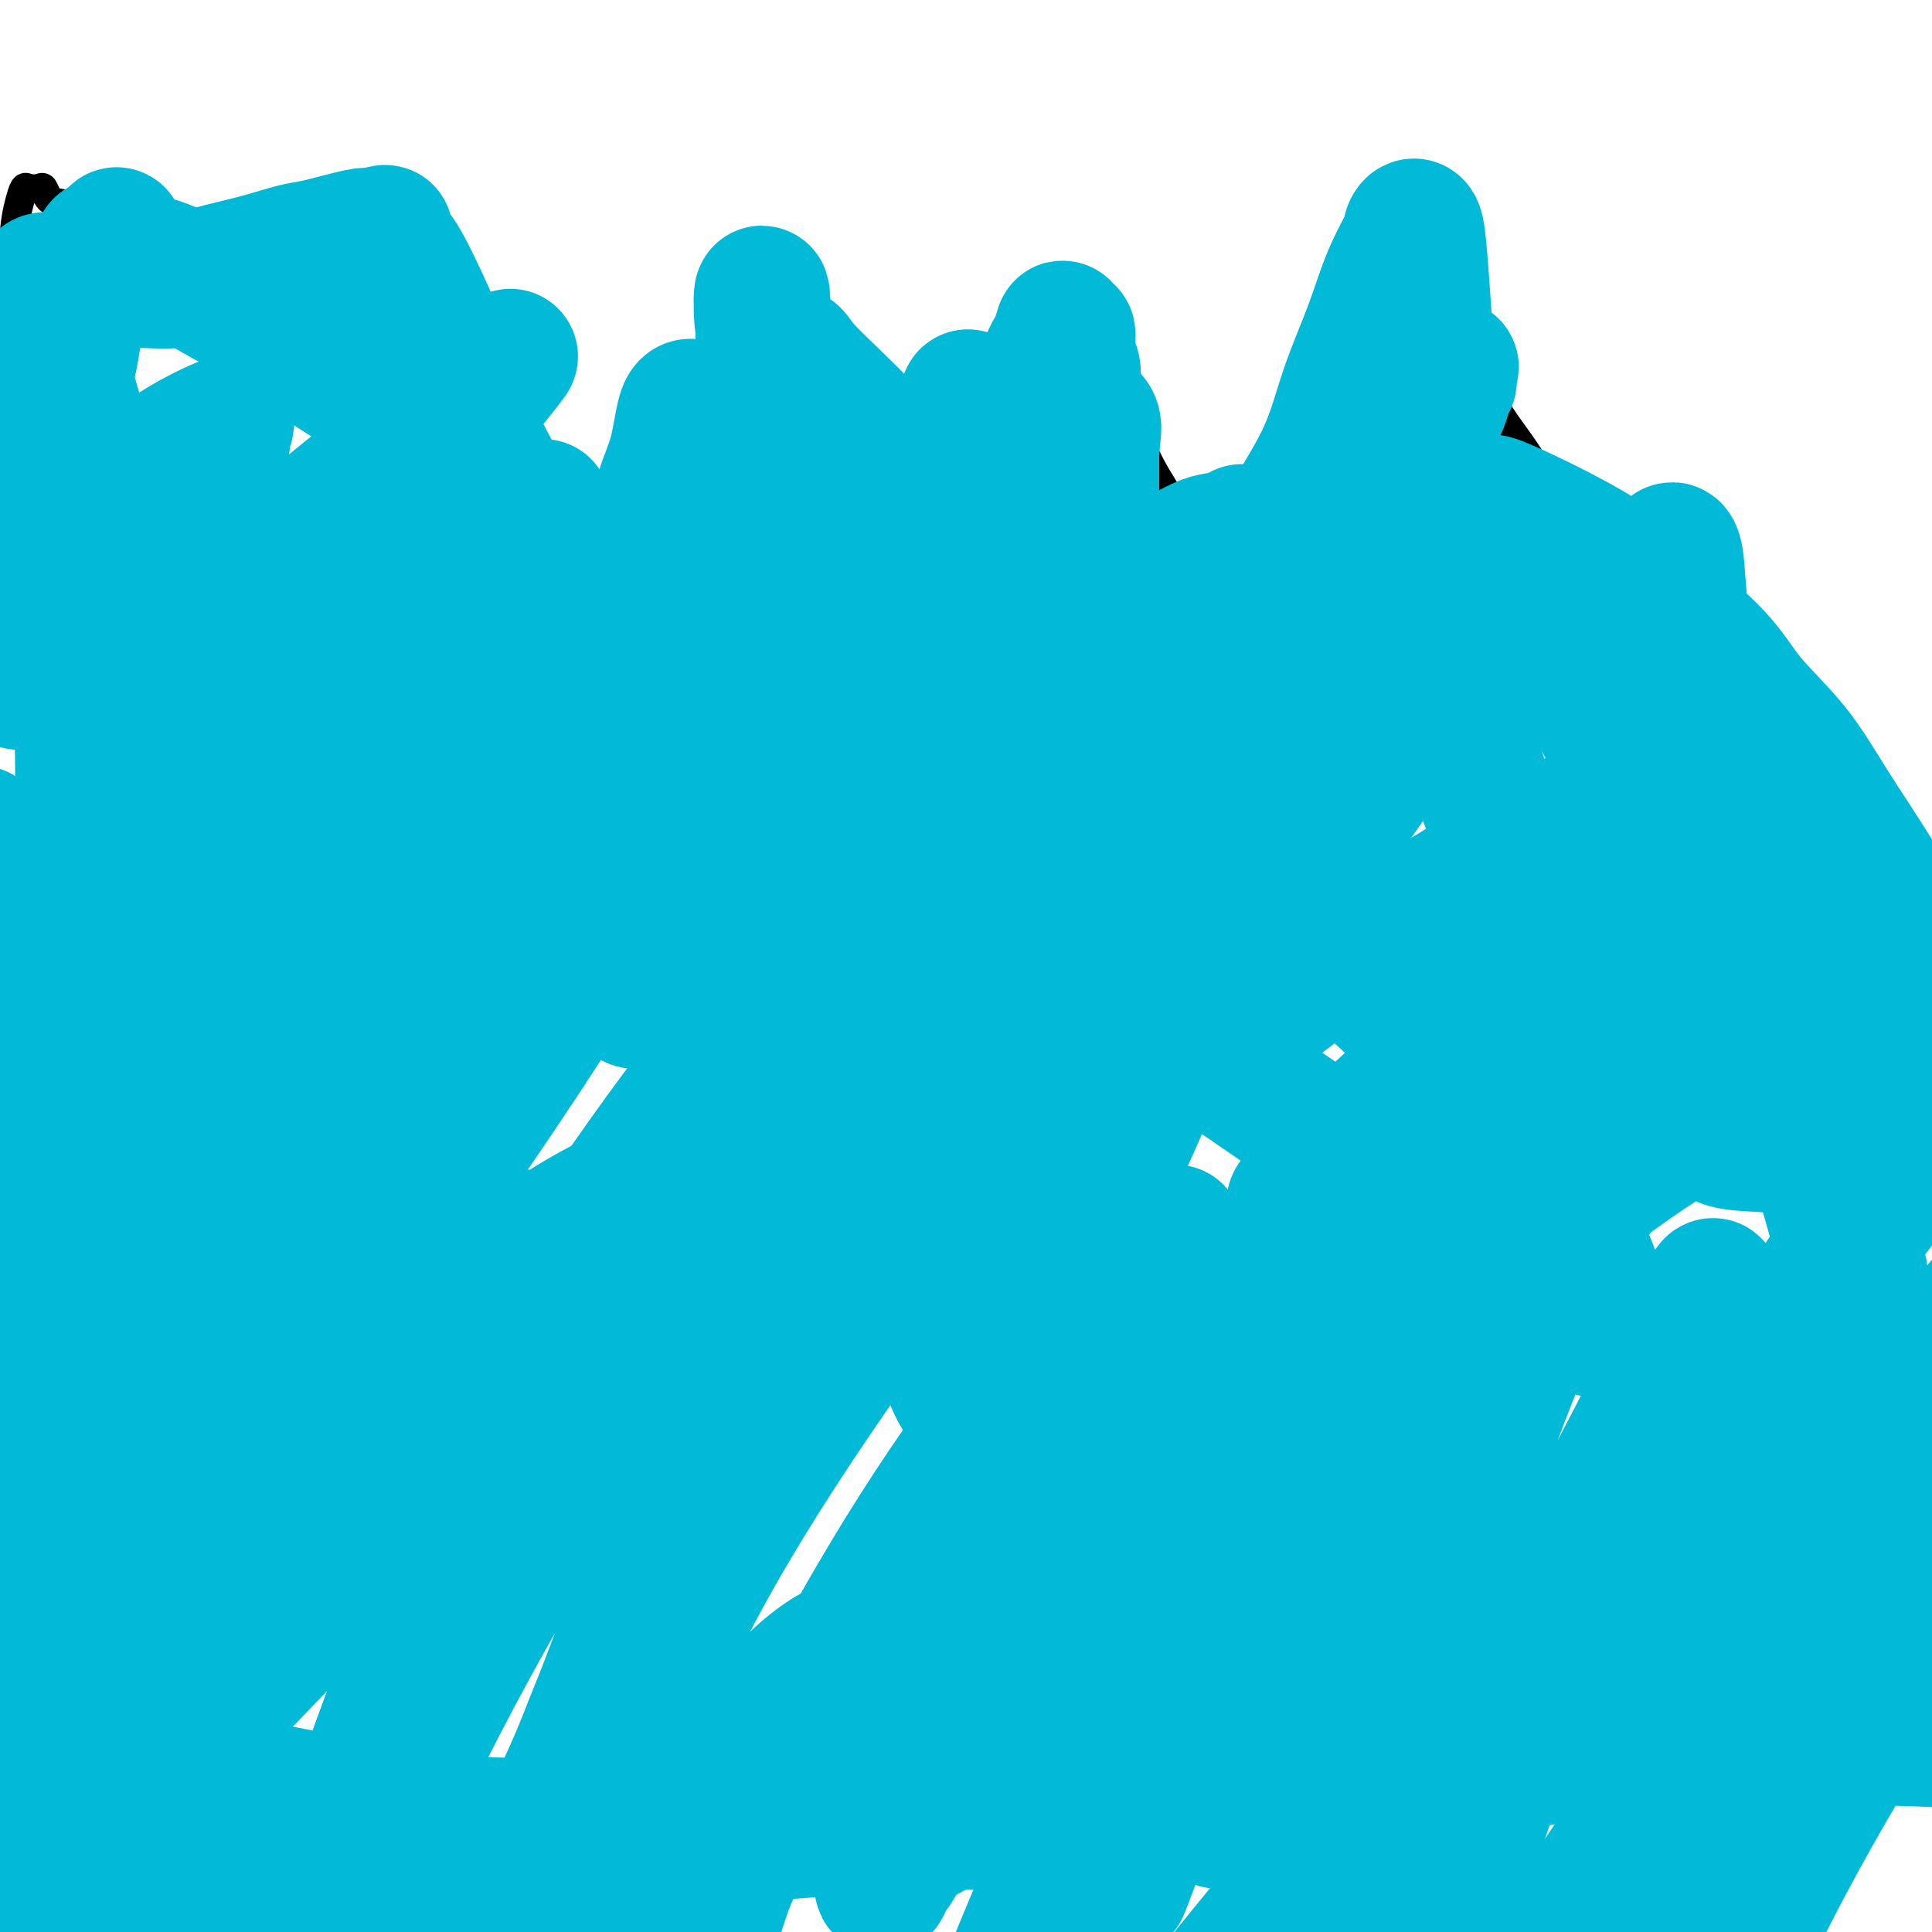 <svg viewBox='0 0 400 400' version='1.1' xmlns='http://www.w3.org/2000/svg' xmlns:xlink='http://www.w3.org/1999/xlink'><g fill='none' stroke='#000000' stroke-width='6' stroke-linecap='round' stroke-linejoin='round'><path d='M-1,263c4.546,-1.718 9.092,-3.435 9,-2c-0.092,1.435 -4.822,6.024 3,-2c7.822,-8.024 28.194,-28.660 37,-38c8.806,-9.340 6.045,-7.382 6,-8c-0.045,-0.618 2.626,-3.811 9,-12c6.374,-8.189 16.450,-21.375 22,-29c5.550,-7.625 6.572,-9.688 9,-13c2.428,-3.312 6.261,-7.872 9,-12c2.739,-4.128 4.384,-7.822 8,-13c3.616,-5.178 9.204,-11.838 12,-16c2.796,-4.162 2.802,-5.827 4,-8c1.198,-2.173 3.590,-4.856 5,-7c1.410,-2.144 1.840,-3.751 3,-6c1.160,-2.249 3.051,-5.140 4,-7c0.949,-1.860 0.957,-2.687 2,-4c1.043,-1.313 3.120,-3.110 4,-5c0.880,-1.890 0.562,-3.874 1,-5c0.438,-1.126 1.633,-1.395 2,-2c0.367,-0.605 -0.093,-1.548 0,-2c0.093,-0.452 0.741,-0.415 1,0c0.259,0.415 0.130,1.207 0,2'/><path d='M149,74c4.219,-6.334 1.767,-0.170 1,3c-0.767,3.170 0.150,3.345 1,5c0.850,1.655 1.634,4.789 2,6c0.366,1.211 0.313,0.499 1,2c0.687,1.501 2.115,5.217 3,7c0.885,1.783 1.229,1.635 2,3c0.771,1.365 1.969,4.243 3,6c1.031,1.757 1.894,2.395 4,6c2.106,3.605 5.456,10.179 8,15c2.544,4.821 4.284,7.890 6,13c1.716,5.110 3.410,12.262 5,18c1.590,5.738 3.077,10.062 5,15c1.923,4.938 4.283,10.490 7,17c2.717,6.510 5.791,13.976 8,20c2.209,6.024 3.554,10.604 6,16c2.446,5.396 5.995,11.607 9,17c3.005,5.393 5.466,9.970 8,15c2.534,5.030 5.140,10.515 8,15c2.860,4.485 5.972,7.969 10,13c4.028,5.031 8.972,11.608 13,16c4.028,4.392 7.142,6.600 9,8c1.858,1.400 2.462,1.992 4,3c1.538,1.008 4.011,2.431 5,3c0.989,0.569 0.495,0.285 0,0'/><path d='M181,207c2.170,-2.132 4.339,-4.265 4,-4c-0.339,0.265 -3.187,2.927 1,-1c4.187,-3.927 15.409,-14.444 20,-19c4.591,-4.556 2.553,-3.151 3,-4c0.447,-0.849 3.381,-3.952 6,-7c2.619,-3.048 4.922,-6.043 7,-9c2.078,-2.957 3.929,-5.878 6,-9c2.071,-3.122 4.361,-6.446 7,-10c2.639,-3.554 5.627,-7.339 8,-11c2.373,-3.661 4.130,-7.200 7,-12c2.870,-4.800 6.852,-10.861 9,-15c2.148,-4.139 2.461,-6.355 4,-9c1.539,-2.645 4.305,-5.720 6,-8c1.695,-2.280 2.321,-3.767 4,-6c1.679,-2.233 4.411,-5.212 6,-7c1.589,-1.788 2.034,-2.384 3,-3c0.966,-0.616 2.453,-1.250 4,-2c1.547,-0.750 3.153,-1.615 5,-2c1.847,-0.385 3.936,-0.292 5,0c1.064,0.292 1.102,0.781 3,3c1.898,2.219 5.654,6.167 8,9c2.346,2.833 3.281,4.552 5,7c1.719,2.448 4.223,5.626 6,9c1.777,3.374 2.827,6.946 5,11c2.173,4.054 5.470,8.592 8,13c2.530,4.408 4.294,8.688 7,13c2.706,4.312 6.353,8.656 10,13'/><path d='M348,147c8.411,12.618 8.939,11.163 11,13c2.061,1.837 5.655,6.965 13,14c7.345,7.035 18.441,15.977 23,20c4.559,4.023 2.580,3.127 7,6c4.420,2.873 15.238,9.516 23,14c7.762,4.484 12.467,6.809 18,9c5.533,2.191 11.896,4.247 18,6c6.104,1.753 11.951,3.203 17,4c5.049,0.797 9.300,0.942 11,1c1.700,0.058 0.850,0.029 0,0'/><path d='M170,127c1.028,-1.694 2.055,-3.388 3,-5c0.945,-1.612 1.807,-3.142 2,-4c0.193,-0.858 -0.283,-1.045 2,-4c2.283,-2.955 7.323,-8.677 10,-12c2.677,-3.323 2.989,-4.245 4,-6c1.011,-1.755 2.720,-4.342 5,-8c2.280,-3.658 5.129,-8.388 7,-11c1.871,-2.612 2.764,-3.107 4,-5c1.236,-1.893 2.817,-5.186 4,-7c1.183,-1.814 1.969,-2.150 3,-3c1.031,-0.850 2.309,-2.216 3,-3c0.691,-0.784 0.797,-0.987 1,-1c0.203,-0.013 0.505,0.162 1,0c0.495,-0.162 1.185,-0.662 2,0c0.815,0.662 1.756,2.487 3,5c1.244,2.513 2.792,5.714 4,8c1.208,2.286 2.075,3.657 3,6c0.925,2.343 1.906,5.659 3,9c1.094,3.341 2.300,6.706 4,10c1.700,3.294 3.895,6.516 6,10c2.105,3.484 4.120,7.229 6,10c1.880,2.771 3.625,4.569 5,7c1.375,2.431 2.379,5.497 4,8c1.621,2.503 3.860,4.443 6,7c2.140,2.557 4.183,5.731 5,7c0.817,1.269 0.409,0.635 0,0'/><path d='M133,112c-3.714,-2.112 -7.428,-4.225 -9,-5c-1.572,-0.775 -1.001,-0.213 -2,-1c-0.999,-0.787 -3.569,-2.922 -5,-4c-1.431,-1.078 -1.723,-1.098 -3,-2c-1.277,-0.902 -3.540,-2.685 -6,-5c-2.460,-2.315 -5.117,-5.163 -8,-7c-2.883,-1.837 -5.990,-2.664 -9,-4c-3.010,-1.336 -5.921,-3.183 -9,-5c-3.079,-1.817 -6.326,-3.606 -9,-5c-2.674,-1.394 -4.776,-2.392 -8,-4c-3.224,-1.608 -7.570,-3.824 -10,-5c-2.430,-1.176 -2.945,-1.311 -6,-3c-3.055,-1.689 -8.652,-4.932 -12,-7c-3.348,-2.068 -4.448,-2.960 -6,-4c-1.552,-1.040 -3.557,-2.228 -5,-3c-1.443,-0.772 -2.323,-1.129 -4,-2c-1.677,-0.871 -4.150,-2.258 -6,-3c-1.850,-0.742 -3.077,-0.839 -4,-1c-0.923,-0.161 -1.543,-0.385 -2,-1c-0.457,-0.615 -0.752,-1.622 -1,-2c-0.248,-0.378 -0.448,-0.128 -1,0c-0.552,0.128 -1.454,0.134 -2,0c-0.546,-0.134 -0.734,-0.407 -1,0c-0.266,0.407 -0.610,1.494 -1,3c-0.390,1.506 -0.826,3.430 -1,6c-0.174,2.570 -0.087,5.785 0,9'/><path d='M3,57c-0.322,4.156 -0.627,7.046 -1,11c-0.373,3.954 -0.814,8.972 -1,13c-0.186,4.028 -0.116,7.067 -1,14c-0.884,6.933 -2.723,17.759 -4,23c-1.277,5.241 -1.992,4.898 -3,8c-1.008,3.102 -2.309,9.649 -4,19c-1.691,9.351 -3.773,21.506 -5,28c-1.227,6.494 -1.600,7.325 -2,10c-0.400,2.675 -0.829,7.193 -1,9c-0.171,1.807 -0.086,0.904 0,0'/></g>
<g fill='none' stroke='#00BAD8' stroke-width='28' stroke-linecap='round' stroke-linejoin='round'><path d='M302,216c-0.945,1.240 -1.891,2.481 -5,5c-3.109,2.519 -8.382,6.317 -13,11c-4.618,4.683 -8.582,10.250 -11,13c-2.418,2.750 -3.290,2.682 -4,3c-0.710,0.318 -1.258,1.021 -1,1c0.258,-0.021 1.322,-0.767 3,-2c1.678,-1.233 3.970,-2.952 8,-7c4.030,-4.048 9.800,-10.426 16,-16c6.200,-5.574 12.831,-10.343 16,-13c3.169,-2.657 2.875,-3.203 3,-3c0.125,0.203 0.669,1.153 2,0c1.331,-1.153 3.449,-4.409 1,0c-2.449,4.409 -9.465,16.483 -21,30c-11.535,13.517 -27.589,28.477 -35,36c-7.411,7.523 -6.179,7.610 -14,18c-7.821,10.390 -24.696,31.083 -30,37c-5.304,5.917 0.964,-2.942 13,-19c12.036,-16.058 29.840,-39.313 44,-56c14.160,-16.687 24.676,-26.805 36,-37c11.324,-10.195 23.456,-20.468 30,-27c6.544,-6.532 7.500,-9.324 8,-11c0.500,-1.676 0.542,-2.238 1,-3c0.458,-0.762 1.331,-1.725 0,-3c-1.331,-1.275 -4.864,-2.863 -12,-2c-7.136,0.863 -17.873,4.176 -23,6c-5.127,1.824 -4.642,2.159 -9,5c-4.358,2.841 -13.558,8.188 -20,12c-6.442,3.812 -10.126,6.089 -13,8c-2.874,1.911 -4.937,3.455 -7,5'/><path d='M265,207c-8.432,5.051 -5.014,2.678 -4,2c1.014,-0.678 -0.378,0.339 -1,0c-0.622,-0.339 -0.473,-2.032 -1,-3c-0.527,-0.968 -1.728,-1.210 0,-5c1.728,-3.790 6.385,-11.129 10,-17c3.615,-5.871 6.188,-10.274 10,-16c3.812,-5.726 8.864,-12.775 12,-17c3.136,-4.225 4.355,-5.625 5,-7c0.645,-1.375 0.716,-2.726 2,-4c1.284,-1.274 3.780,-2.472 0,-1c-3.780,1.472 -13.836,5.612 -22,10c-8.164,4.388 -14.437,9.022 -22,16c-7.563,6.978 -16.416,16.299 -22,22c-5.584,5.701 -7.901,7.784 -10,10c-2.099,2.216 -3.982,4.567 -4,5c-0.018,0.433 1.829,-1.052 4,-3c2.171,-1.948 4.664,-4.358 9,-9c4.336,-4.642 10.513,-11.516 16,-18c5.487,-6.484 10.282,-12.577 15,-18c4.718,-5.423 9.359,-10.175 13,-14c3.641,-3.825 6.281,-6.723 8,-9c1.719,-2.277 2.516,-3.932 3,-5c0.484,-1.068 0.654,-1.548 1,-2c0.346,-0.452 0.867,-0.874 0,-1c-0.867,-0.126 -3.122,0.046 -4,0c-0.878,-0.046 -0.379,-0.308 -2,1c-1.621,1.308 -5.362,4.186 -8,6c-2.638,1.814 -4.172,2.565 -5,3c-0.828,0.435 -0.951,0.553 -1,0c-0.049,-0.553 -0.025,-1.776 0,-3'/><path d='M267,130c0.951,-2.236 3.828,-6.324 7,-11c3.172,-4.676 6.638,-9.938 11,-16c4.362,-6.062 9.618,-12.922 12,-17c2.382,-4.078 1.889,-5.372 2,-6c0.111,-0.628 0.824,-0.588 1,-1c0.176,-0.412 -0.185,-1.276 0,-2c0.185,-0.724 0.918,-1.309 0,-1c-0.918,0.309 -3.486,1.511 -6,3c-2.514,1.489 -4.972,3.264 -7,5c-2.028,1.736 -3.624,3.431 -6,6c-2.376,2.569 -5.531,6.010 -8,9c-2.469,2.990 -4.252,5.528 -6,8c-1.748,2.472 -3.463,4.877 -5,7c-1.537,2.123 -2.898,3.964 -4,6c-1.102,2.036 -1.946,4.268 -3,6c-1.054,1.732 -2.320,2.964 -4,5c-1.680,2.036 -3.776,4.876 -5,7c-1.224,2.124 -1.576,3.532 -2,5c-0.424,1.468 -0.920,2.997 -2,4c-1.080,1.003 -2.745,1.481 -4,3c-1.255,1.519 -2.099,4.079 -3,6c-0.901,1.921 -1.859,3.204 -4,6c-2.141,2.796 -5.466,7.106 -7,9c-1.534,1.894 -1.278,1.371 -2,3c-0.722,1.629 -2.421,5.408 -4,8c-1.579,2.592 -3.039,3.997 -4,5c-0.961,1.003 -1.423,1.606 -2,3c-0.577,1.394 -1.268,3.580 -2,5c-0.732,1.420 -1.505,2.075 -2,3c-0.495,0.925 -0.713,2.122 -1,3c-0.287,0.878 -0.644,1.439 -1,2'/><path d='M206,203c-9.378,14.985 -2.325,4.447 0,1c2.325,-3.447 -0.080,0.198 -1,2c-0.920,1.802 -0.356,1.761 0,2c0.356,0.239 0.503,0.760 0,1c-0.503,0.240 -1.656,0.201 -2,0c-0.344,-0.201 0.123,-0.565 0,-2c-0.123,-1.435 -0.834,-3.941 0,-5c0.834,-1.059 3.214,-0.672 6,-4c2.786,-3.328 5.980,-10.371 8,-15c2.020,-4.629 2.867,-6.843 5,-10c2.133,-3.157 5.553,-7.256 8,-11c2.447,-3.744 3.923,-7.132 5,-10c1.077,-2.868 1.756,-5.217 3,-8c1.244,-2.783 3.052,-5.999 4,-8c0.948,-2.001 1.035,-2.786 1,-4c-0.035,-1.214 -0.193,-2.858 0,-4c0.193,-1.142 0.739,-1.784 0,-3c-0.739,-1.216 -2.761,-3.008 -4,-4c-1.239,-0.992 -1.695,-1.185 -2,-2c-0.305,-0.815 -0.460,-2.251 -1,-3c-0.540,-0.749 -1.464,-0.809 -2,-1c-0.536,-0.191 -0.683,-0.513 -1,0c-0.317,0.513 -0.805,1.861 -1,3c-0.195,1.139 -0.098,2.070 0,3'/><path d='M232,121c-0.377,2.135 -0.819,4.471 -1,7c-0.181,2.529 -0.099,5.250 0,11c0.099,5.750 0.216,14.529 0,19c-0.216,4.471 -0.764,4.635 -1,6c-0.236,1.365 -0.158,3.932 0,5c0.158,1.068 0.397,0.638 0,1c-0.397,0.362 -1.430,1.517 -2,1c-0.570,-0.517 -0.677,-2.705 -1,-5c-0.323,-2.295 -0.864,-4.698 -1,-6c-0.136,-1.302 0.131,-1.505 0,-4c-0.131,-2.495 -0.661,-7.283 -1,-11c-0.339,-3.717 -0.487,-6.362 -1,-10c-0.513,-3.638 -1.392,-8.269 -2,-11c-0.608,-2.731 -0.947,-3.560 -1,-5c-0.053,-1.440 0.178,-3.489 0,-5c-0.178,-1.511 -0.766,-2.483 -1,-3c-0.234,-0.517 -0.115,-0.581 0,-1c0.115,-0.419 0.226,-1.195 0,-1c-0.226,0.195 -0.789,1.361 0,2c0.789,0.639 2.929,0.750 4,1c1.071,0.250 1.071,0.638 1,1c-0.071,0.362 -0.215,0.699 0,1c0.215,0.301 0.790,0.566 1,0c0.210,-0.566 0.056,-1.964 0,-3c-0.056,-1.036 -0.015,-1.711 0,-2c0.015,-0.289 0.004,-0.193 0,-2c-0.004,-1.807 -0.001,-5.516 0,-8c0.001,-2.484 0.001,-3.742 0,-5'/><path d='M226,94c0.242,-4.491 0.846,-5.718 0,-7c-0.846,-1.282 -3.141,-2.620 -4,-4c-0.859,-1.380 -0.283,-2.804 0,-4c0.283,-1.196 0.272,-2.166 0,-3c-0.272,-0.834 -0.805,-1.533 -1,-2c-0.195,-0.467 -0.051,-0.704 0,-1c0.051,-0.296 0.010,-0.652 0,-1c-0.010,-0.348 0.012,-0.688 0,-1c-0.012,-0.312 -0.059,-0.596 0,-1c0.059,-0.404 0.222,-0.927 0,-1c-0.222,-0.073 -0.830,0.305 -1,0c-0.170,-0.305 0.099,-1.293 0,-1c-0.099,0.293 -0.565,1.868 -1,3c-0.435,1.132 -0.840,1.823 -1,2c-0.160,0.177 -0.074,-0.159 -1,2c-0.926,2.159 -2.865,6.812 -4,9c-1.135,2.188 -1.466,1.910 -2,3c-0.534,1.090 -1.270,3.548 -2,5c-0.730,1.452 -1.456,1.897 -2,3c-0.544,1.103 -0.908,2.862 -2,4c-1.092,1.138 -2.911,1.653 -4,3c-1.089,1.347 -1.446,3.527 -2,5c-0.554,1.473 -1.303,2.240 -2,3c-0.697,0.760 -1.341,1.512 -2,3c-0.659,1.488 -1.331,3.711 -2,5c-0.669,1.289 -1.334,1.645 -2,2'/><path d='M191,120c-5.067,8.387 -2.735,4.354 -2,3c0.735,-1.354 -0.128,-0.027 -1,2c-0.872,2.027 -1.754,4.756 -2,6c-0.246,1.244 0.144,1.003 0,1c-0.144,-0.003 -0.824,0.230 -1,1c-0.176,0.770 0.150,2.076 0,3c-0.150,0.924 -0.775,1.468 -1,2c-0.225,0.532 -0.050,1.054 0,2c0.050,0.946 -0.026,2.315 0,3c0.026,0.685 0.152,0.686 0,1c-0.152,0.314 -0.584,0.943 0,1c0.584,0.057 2.183,-0.457 3,-2c0.817,-1.543 0.853,-4.117 1,-5c0.147,-0.883 0.404,-0.077 2,-4c1.596,-3.923 4.532,-12.576 6,-18c1.468,-5.424 1.469,-7.620 2,-11c0.531,-3.380 1.593,-7.946 2,-11c0.407,-3.054 0.157,-4.598 0,-6c-0.157,-1.402 -0.223,-2.662 0,-4c0.223,-1.338 0.736,-2.754 0,-1c-0.736,1.754 -2.719,6.679 -4,11c-1.281,4.321 -1.860,8.039 -3,12c-1.140,3.961 -2.842,8.165 -4,12c-1.158,3.835 -1.773,7.302 -2,10c-0.227,2.698 -0.065,4.628 0,6c0.065,1.372 0.032,2.186 0,3'/><path d='M187,137c-0.211,3.299 0.262,2.047 0,2c-0.262,-0.047 -1.258,1.111 0,2c1.258,0.889 4.771,1.509 6,2c1.229,0.491 0.173,0.852 0,1c-0.173,0.148 0.535,0.084 1,0c0.465,-0.084 0.687,-0.188 1,0c0.313,0.188 0.718,0.669 1,1c0.282,0.331 0.440,0.512 1,2c0.560,1.488 1.523,4.282 2,7c0.477,2.718 0.468,5.359 1,8c0.532,2.641 1.606,5.282 2,9c0.394,3.718 0.110,8.515 0,11c-0.110,2.485 -0.045,2.659 0,3c0.045,0.341 0.070,0.848 0,1c-0.070,0.152 -0.235,-0.052 0,-2c0.235,-1.948 0.871,-5.639 0,-9c-0.871,-3.361 -3.250,-6.391 -5,-11c-1.750,-4.609 -2.870,-10.798 -4,-14c-1.130,-3.202 -2.270,-3.417 -4,-6c-1.730,-2.583 -4.049,-7.535 -6,-11c-1.951,-3.465 -3.533,-5.444 -5,-7c-1.467,-1.556 -2.818,-2.688 -4,-4c-1.182,-1.312 -2.195,-2.803 -3,-4c-0.805,-1.197 -1.403,-2.098 -2,-3'/><path d='M169,115c-4.590,-5.762 -4.065,-2.668 -4,-2c0.065,0.668 -0.331,-1.091 -1,-2c-0.669,-0.909 -1.609,-0.968 -2,-1c-0.391,-0.032 -0.231,-0.038 -1,-1c-0.769,-0.962 -2.467,-2.880 -3,-4c-0.533,-1.120 0.099,-1.441 0,-2c-0.099,-0.559 -0.930,-1.356 -2,-2c-1.070,-0.644 -2.380,-1.135 -3,-2c-0.620,-0.865 -0.551,-2.105 -1,-3c-0.449,-0.895 -1.415,-1.445 -2,-2c-0.585,-0.555 -0.788,-1.115 -1,-2c-0.212,-0.885 -0.433,-2.095 -1,-3c-0.567,-0.905 -1.479,-1.503 -2,-2c-0.521,-0.497 -0.652,-0.891 -1,-1c-0.348,-0.109 -0.913,0.067 -1,0c-0.087,-0.067 0.304,-0.377 0,-1c-0.304,-0.623 -1.302,-1.561 -2,0c-0.698,1.561 -1.097,5.619 -2,9c-0.903,3.381 -2.311,6.084 -3,9c-0.689,2.916 -0.659,6.043 -2,11c-1.341,4.957 -4.053,11.742 -6,17c-1.947,5.258 -3.129,8.988 -4,12c-0.871,3.012 -1.432,5.305 -3,8c-1.568,2.695 -4.142,5.792 -6,9c-1.858,3.208 -3.001,6.527 -4,9c-0.999,2.473 -1.856,4.099 -3,6c-1.144,1.901 -2.575,4.077 -4,6c-1.425,1.923 -2.845,3.595 -4,5c-1.155,1.405 -2.044,2.544 -3,4c-0.956,1.456 -1.978,3.228 -3,5'/><path d='M95,195c-5.428,8.323 -5.499,7.131 -6,7c-0.501,-0.131 -1.433,0.800 -2,2c-0.567,1.200 -0.770,2.669 -3,5c-2.230,2.331 -6.486,5.523 -9,8c-2.514,2.477 -3.286,4.239 -5,6c-1.714,1.761 -4.372,3.521 -6,5c-1.628,1.479 -2.227,2.678 -5,5c-2.773,2.322 -7.720,5.766 -10,8c-2.280,2.234 -1.894,3.256 -2,4c-0.106,0.744 -0.703,1.210 -2,2c-1.297,0.790 -3.294,1.904 -5,3c-1.706,1.096 -3.122,2.175 -5,4c-1.878,1.825 -4.220,4.398 -6,6c-1.780,1.602 -3.000,2.235 -4,3c-1.000,0.765 -1.780,1.663 -3,3c-1.220,1.337 -2.880,3.113 -4,4c-1.120,0.887 -1.700,0.886 -2,1c-0.300,0.114 -0.321,0.342 -1,1c-0.679,0.658 -2.015,1.744 -1,1c1.015,-0.744 4.380,-3.319 6,-5c1.620,-1.681 1.495,-2.468 5,-5c3.505,-2.532 10.641,-6.810 17,-11c6.359,-4.190 11.941,-8.291 19,-13c7.059,-4.709 15.596,-10.027 23,-15c7.404,-4.973 13.674,-9.600 21,-15c7.326,-5.400 15.706,-11.571 23,-17c7.294,-5.429 13.502,-10.115 19,-14c5.498,-3.885 10.285,-6.967 14,-10c3.715,-3.033 6.357,-6.016 9,-9'/><path d='M170,159c24.997,-18.529 9.991,-8.352 5,-5c-4.991,3.352 0.035,-0.121 2,-2c1.965,-1.879 0.869,-2.165 1,0c0.131,2.165 1.489,6.781 2,11c0.511,4.219 0.174,8.042 0,14c-0.174,5.958 -0.184,14.052 0,20c0.184,5.948 0.562,9.751 2,20c1.438,10.249 3.937,26.944 5,35c1.063,8.056 0.691,7.475 2,11c1.309,3.525 4.301,11.157 6,16c1.699,4.843 2.106,6.895 4,10c1.894,3.105 5.277,7.261 7,9c1.723,1.739 1.788,1.062 2,1c0.212,-0.062 0.571,0.492 1,1c0.429,0.508 0.927,0.969 1,0c0.073,-0.969 -0.279,-3.367 0,-5c0.279,-1.633 1.189,-2.500 0,-6c-1.189,-3.500 -4.478,-9.634 -7,-16c-2.522,-6.366 -4.278,-12.966 -6,-18c-1.722,-5.034 -3.409,-8.503 -7,-16c-3.591,-7.497 -9.086,-19.023 -12,-26c-2.914,-6.977 -3.249,-9.404 -5,-14c-1.751,-4.596 -4.920,-11.362 -7,-16c-2.080,-4.638 -3.070,-7.147 -4,-9c-0.930,-1.853 -1.798,-3.051 -2,-4c-0.202,-0.949 0.264,-1.651 0,-2c-0.264,-0.349 -1.259,-0.345 -1,0c0.259,0.345 1.770,1.031 4,4c2.230,2.969 5.177,8.223 8,14c2.823,5.777 5.521,12.079 10,22c4.479,9.921 10.740,23.460 17,37'/><path d='M198,245c7.093,13.398 11.324,17.394 15,22c3.676,4.606 6.796,9.821 10,14c3.204,4.179 6.493,7.323 9,10c2.507,2.677 4.232,4.889 5,6c0.768,1.111 0.579,1.123 1,2c0.421,0.877 1.453,2.620 1,0c-0.453,-2.620 -2.389,-9.602 -3,-13c-0.611,-3.398 0.104,-3.210 -3,-10c-3.104,-6.790 -10.028,-20.556 -14,-29c-3.972,-8.444 -4.992,-11.567 -8,-17c-3.008,-5.433 -8.004,-13.178 -11,-18c-2.996,-4.822 -3.992,-6.721 -6,-11c-2.008,-4.279 -5.027,-10.939 -7,-16c-1.973,-5.061 -2.899,-8.525 -5,-13c-2.101,-4.475 -5.375,-9.963 -7,-13c-1.625,-3.037 -1.600,-3.624 -2,-5c-0.400,-1.376 -1.225,-3.540 -2,-5c-0.775,-1.460 -1.499,-2.214 -3,-4c-1.501,-1.786 -3.780,-4.603 -5,-6c-1.220,-1.397 -1.380,-1.375 -2,-2c-0.620,-0.625 -1.698,-1.896 -3,-3c-1.302,-1.104 -2.826,-2.039 -4,-3c-1.174,-0.961 -1.996,-1.946 -3,-3c-1.004,-1.054 -2.189,-2.178 -4,-3c-1.811,-0.822 -4.248,-1.344 -6,-2c-1.752,-0.656 -2.817,-1.447 -4,-2c-1.183,-0.553 -2.483,-0.869 -5,0c-2.517,0.869 -6.252,2.924 -10,6c-3.748,3.076 -7.509,7.174 -12,14c-4.491,6.826 -9.712,16.379 -14,25c-4.288,8.621 -7.644,16.311 -11,24'/><path d='M85,190c-6.142,13.235 -8.996,21.821 -12,30c-3.004,8.179 -6.157,15.951 -9,26c-2.843,10.049 -5.378,22.376 -7,30c-1.622,7.624 -2.333,10.544 -3,12c-0.667,1.456 -1.291,1.446 0,1c1.291,-0.446 4.496,-1.329 7,-3c2.504,-1.671 4.307,-4.131 9,-11c4.693,-6.869 12.275,-18.147 19,-28c6.725,-9.853 12.592,-18.280 19,-28c6.408,-9.720 13.356,-20.732 19,-29c5.644,-8.268 9.985,-13.792 14,-19c4.015,-5.208 7.706,-10.098 11,-14c3.294,-3.902 6.192,-6.815 8,-9c1.808,-2.185 2.527,-3.644 3,-4c0.473,-0.356 0.699,0.389 1,0c0.301,-0.389 0.676,-1.913 0,-1c-0.676,0.913 -2.404,4.264 -7,10c-4.596,5.736 -12.060,13.856 -16,19c-3.940,5.144 -4.356,7.310 -6,10c-1.644,2.690 -4.515,5.904 -6,8c-1.485,2.096 -1.585,3.074 -1,4c0.585,0.926 1.855,1.802 4,1c2.145,-0.802 5.163,-3.280 12,-8c6.837,-4.720 17.492,-11.683 27,-19c9.508,-7.317 17.870,-14.988 30,-24c12.130,-9.012 28.027,-19.364 37,-25c8.973,-5.636 11.023,-6.557 13,-7c1.977,-0.443 3.880,-0.407 5,-1c1.120,-0.593 1.455,-1.813 1,0c-0.455,1.813 -1.702,6.661 -7,14c-5.298,7.339 -14.649,17.170 -24,27'/><path d='M226,152c-8.802,8.541 -18.808,16.394 -27,24c-8.192,7.606 -14.570,14.966 -23,24c-8.430,9.034 -18.912,19.741 -23,24c-4.088,4.259 -1.781,2.071 -1,1c0.781,-1.071 0.036,-1.026 -1,0c-1.036,1.026 -2.362,3.033 0,1c2.362,-2.033 8.414,-8.106 15,-14c6.586,-5.894 13.706,-11.608 21,-18c7.294,-6.392 14.761,-13.463 21,-19c6.239,-5.537 11.252,-9.541 15,-13c3.748,-3.459 6.233,-6.373 8,-8c1.767,-1.627 2.816,-1.968 2,-2c-0.816,-0.032 -3.496,0.243 -9,2c-5.504,1.757 -13.831,4.995 -24,11c-10.169,6.005 -22.178,14.776 -32,21c-9.822,6.224 -17.455,9.900 -23,13c-5.545,3.100 -9.003,5.622 -11,7c-1.997,1.378 -2.535,1.611 -3,1c-0.465,-0.611 -0.859,-2.067 -2,-3c-1.141,-0.933 -3.029,-1.345 0,-6c3.029,-4.655 10.973,-13.554 16,-20c5.027,-6.446 7.135,-10.440 11,-15c3.865,-4.560 9.487,-9.686 12,-12c2.513,-2.314 1.916,-1.816 2,-2c0.084,-0.184 0.847,-1.049 0,-1c-0.847,0.049 -3.305,1.013 -6,3c-2.695,1.987 -5.627,4.996 -8,7c-2.373,2.004 -4.186,3.002 -6,4'/><path d='M150,162c-4.238,2.403 -4.834,1.912 -6,2c-1.166,0.088 -2.904,0.757 -4,1c-1.096,0.243 -1.551,0.062 -2,0c-0.449,-0.062 -0.891,-0.003 -1,0c-0.109,0.003 0.114,-0.050 0,-1c-0.114,-0.950 -0.567,-2.799 -1,-5c-0.433,-2.201 -0.848,-4.755 -1,-8c-0.152,-3.245 -0.042,-7.182 0,-10c0.042,-2.818 0.016,-4.516 0,-6c-0.016,-1.484 -0.022,-2.755 0,-4c0.022,-1.245 0.073,-2.463 0,-3c-0.073,-0.537 -0.270,-0.392 0,-1c0.270,-0.608 1.006,-1.970 -1,0c-2.006,1.970 -6.754,7.272 -11,13c-4.246,5.728 -7.990,11.881 -12,18c-4.010,6.119 -8.286,12.205 -12,19c-3.714,6.795 -6.867,14.299 -11,22c-4.133,7.701 -9.246,15.600 -13,21c-3.754,5.400 -6.149,8.300 -9,13c-2.851,4.700 -6.158,11.201 -9,16c-2.842,4.799 -5.220,7.897 -9,12c-3.780,4.103 -8.961,9.212 -12,12c-3.039,2.788 -3.935,3.255 -5,4c-1.065,0.745 -2.297,1.766 -3,2c-0.703,0.234 -0.876,-0.320 -1,0c-0.124,0.320 -0.199,1.514 -1,0c-0.801,-1.514 -2.328,-5.737 0,-12c2.328,-6.263 8.511,-14.565 13,-22c4.489,-7.435 7.286,-14.002 11,-21c3.714,-6.998 8.347,-14.428 12,-20c3.653,-5.572 6.327,-9.286 9,-13'/><path d='M71,191c9.980,-16.132 12.431,-18.461 14,-21c1.569,-2.539 2.256,-5.288 4,-9c1.744,-3.712 4.545,-8.386 3,-8c-1.545,0.386 -7.436,5.833 -12,10c-4.564,4.167 -7.801,7.053 -16,16c-8.199,8.947 -21.359,23.955 -30,34c-8.641,10.045 -12.762,15.127 -16,20c-3.238,4.873 -5.594,9.536 -7,12c-1.406,2.464 -1.863,2.729 -2,3c-0.137,0.271 0.045,0.550 0,1c-0.045,0.450 -0.319,1.073 4,-2c4.319,-3.073 13.229,-9.841 22,-18c8.771,-8.159 17.402,-17.710 26,-27c8.598,-9.290 17.164,-18.319 26,-27c8.836,-8.681 17.941,-17.015 24,-23c6.059,-5.985 9.070,-9.620 11,-12c1.930,-2.380 2.778,-3.506 3,-4c0.222,-0.494 -0.183,-0.355 0,-1c0.183,-0.645 0.952,-2.072 -3,0c-3.952,2.072 -12.625,7.643 -21,14c-8.375,6.357 -16.451,13.498 -25,21c-8.549,7.502 -17.570,15.364 -23,20c-5.430,4.636 -7.268,6.047 -10,8c-2.732,1.953 -6.359,4.449 -8,6c-1.641,1.551 -1.295,2.158 -2,2c-0.705,-0.158 -2.459,-1.081 0,-7c2.459,-5.919 9.131,-16.834 17,-27c7.869,-10.166 16.934,-19.583 26,-29'/><path d='M76,143c7.840,-8.741 14.438,-16.094 20,-22c5.562,-5.906 10.086,-10.364 13,-13c2.914,-2.636 4.218,-3.449 3,-3c-1.218,0.449 -4.957,2.160 -8,4c-3.043,1.840 -5.391,3.809 -12,9c-6.609,5.191 -17.479,13.603 -27,21c-9.521,7.397 -17.693,13.780 -24,19c-6.307,5.220 -10.751,9.276 -15,12c-4.249,2.724 -8.305,4.117 -10,5c-1.695,0.883 -1.030,1.255 -1,0c0.030,-1.255 -0.575,-4.138 3,-11c3.575,-6.862 11.330,-17.702 20,-28c8.670,-10.298 18.255,-20.055 26,-27c7.745,-6.945 13.651,-11.079 20,-16c6.349,-4.921 13.141,-10.629 16,-13c2.859,-2.371 1.785,-1.407 3,-3c1.215,-1.593 4.721,-5.745 1,-1c-3.721,4.745 -14.667,18.385 -24,29c-9.333,10.615 -17.054,18.205 -26,28c-8.946,9.795 -19.118,21.797 -27,32c-7.882,10.203 -13.473,18.608 -17,24c-3.527,5.392 -4.991,7.771 -6,9c-1.009,1.229 -1.562,1.310 -2,2c-0.438,0.690 -0.762,1.990 0,1c0.762,-0.990 2.610,-4.271 7,-10c4.390,-5.729 11.323,-13.907 17,-21c5.677,-7.093 10.099,-13.102 16,-20c5.901,-6.898 13.283,-14.684 17,-19c3.717,-4.316 3.770,-5.162 4,-6c0.230,-0.838 0.637,-1.668 1,-2c0.363,-0.332 0.681,-0.166 1,0'/><path d='M65,123c8.536,-11.680 -1.625,-2.382 -8,3c-6.375,5.382 -8.963,6.846 -12,9c-3.037,2.154 -6.522,4.997 -11,9c-4.478,4.003 -9.948,9.165 -11,6c-1.052,-3.165 2.314,-14.657 6,-23c3.686,-8.343 7.690,-13.536 10,-18c2.310,-4.464 2.925,-8.200 4,-11c1.075,-2.800 2.609,-4.664 3,-6c0.391,-1.336 -0.363,-2.146 0,-3c0.363,-0.854 1.842,-1.754 0,-1c-1.842,0.754 -7.004,3.162 -11,6c-3.996,2.838 -6.826,6.107 -11,12c-4.174,5.893 -9.693,14.410 -13,20c-3.307,5.590 -4.403,8.252 -5,10c-0.597,1.748 -0.694,2.583 -1,3c-0.306,0.417 -0.819,0.418 -1,1c-0.181,0.582 -0.030,1.747 0,1c0.030,-0.747 -0.062,-3.406 0,-5c0.062,-1.594 0.280,-2.123 0,-5c-0.280,-2.877 -1.056,-8.101 0,-15c1.056,-6.899 3.944,-15.474 5,-21c1.056,-5.526 0.281,-8.003 0,-11c-0.281,-2.997 -0.067,-6.513 0,-9c0.067,-2.487 -0.013,-3.945 0,-5c0.013,-1.055 0.119,-1.707 0,-3c-0.119,-1.293 -0.463,-3.227 0,-2c0.463,1.227 1.731,5.613 3,10'/><path d='M12,75c1.294,3.458 3.030,8.103 4,13c0.970,4.897 1.174,10.047 2,15c0.826,4.953 2.274,9.710 3,16c0.726,6.290 0.729,14.112 1,19c0.271,4.888 0.809,6.843 1,8c0.191,1.157 0.035,1.517 0,2c-0.035,0.483 0.051,1.090 0,1c-0.051,-0.090 -0.240,-0.877 0,-3c0.240,-2.123 0.909,-5.583 0,-7c-0.909,-1.417 -3.395,-0.791 -5,-6c-1.605,-5.209 -2.329,-16.255 -3,-22c-0.671,-5.745 -1.290,-6.191 -2,-9c-0.710,-2.809 -1.510,-7.981 -2,-14c-0.490,-6.019 -0.670,-12.884 -1,-17c-0.330,-4.116 -0.811,-5.481 -1,-7c-0.189,-1.519 -0.086,-3.192 0,-4c0.086,-0.808 0.155,-0.752 0,-1c-0.155,-0.248 -0.533,-0.799 0,-1c0.533,-0.201 1.976,-0.052 3,0c1.024,0.052 1.629,0.008 3,0c1.371,-0.008 3.508,0.020 6,0c2.492,-0.020 5.339,-0.089 8,0c2.661,0.089 5.137,0.338 8,0c2.863,-0.338 6.112,-1.261 9,-2c2.888,-0.739 5.415,-1.295 8,-2c2.585,-0.705 5.229,-1.560 7,-2c1.771,-0.440 2.669,-0.465 5,-1c2.331,-0.535 6.095,-1.582 8,-2c1.905,-0.418 1.953,-0.209 2,0'/><path d='M76,49c6.404,-1.487 2.912,-0.706 2,0c-0.912,0.706 0.754,1.336 2,2c1.246,0.664 2.070,1.360 4,5c1.930,3.640 4.966,10.223 6,13c1.034,2.777 0.067,1.748 1,4c0.933,2.252 3.767,7.784 5,11c1.233,3.216 0.866,4.115 5,12c4.134,7.885 12.771,22.757 18,31c5.229,8.243 7.052,9.856 9,12c1.948,2.144 4.020,4.819 6,7c1.980,2.181 3.867,3.866 6,6c2.133,2.134 4.511,4.715 6,6c1.489,1.285 2.088,1.273 3,2c0.912,0.727 2.138,2.193 3,3c0.862,0.807 1.359,0.955 2,1c0.641,0.045 1.426,-0.013 2,0c0.574,0.013 0.939,0.098 1,0c0.061,-0.098 -0.180,-0.380 0,-2c0.180,-1.620 0.780,-4.579 1,-8c0.220,-3.421 0.059,-7.305 0,-11c-0.059,-3.695 -0.016,-7.201 0,-11c0.016,-3.799 0.004,-7.891 0,-12c-0.004,-4.109 -0.001,-8.236 0,-12c0.001,-3.764 0.000,-7.166 0,-11c-0.000,-3.834 -0.000,-8.100 0,-11c0.000,-2.900 0.000,-4.435 0,-7c-0.000,-2.565 -0.000,-6.162 0,-8c0.000,-1.838 0.000,-1.919 0,-2'/><path d='M158,69c0.029,-15.204 -0.899,-5.713 0,-1c0.899,4.713 3.624,4.646 5,5c1.376,0.354 1.403,1.127 3,3c1.597,1.873 4.764,4.847 8,8c3.236,3.153 6.540,6.484 10,11c3.460,4.516 7.076,10.216 11,15c3.924,4.784 8.154,8.653 11,12c2.846,3.347 4.306,6.173 7,9c2.694,2.827 6.623,5.656 9,8c2.377,2.344 3.204,4.203 5,5c1.796,0.797 4.562,0.531 6,1c1.438,0.469 1.549,1.673 4,1c2.451,-0.673 7.243,-3.223 10,-5c2.757,-1.777 3.478,-2.780 5,-5c1.522,-2.220 3.846,-5.657 6,-10c2.154,-4.343 4.140,-9.592 7,-15c2.860,-5.408 6.596,-10.974 9,-16c2.404,-5.026 3.477,-9.513 5,-14c1.523,-4.487 3.497,-8.976 5,-13c1.503,-4.024 2.535,-7.584 4,-11c1.465,-3.416 3.362,-6.686 4,-8c0.638,-1.314 0.016,-0.670 0,-1c-0.016,-0.330 0.573,-1.635 1,-1c0.427,0.635 0.692,3.209 1,7c0.308,3.791 0.659,8.797 1,14c0.341,5.203 0.670,10.601 1,16'/><path d='M296,84c0.823,8.516 0.880,12.304 1,18c0.120,5.696 0.304,13.298 1,20c0.696,6.702 1.903,12.503 3,18c1.097,5.497 2.084,10.691 4,17c1.916,6.309 4.759,13.734 7,18c2.241,4.266 3.879,5.375 5,6c1.121,0.625 1.727,0.767 2,1c0.273,0.233 0.215,0.558 1,0c0.785,-0.558 2.414,-1.997 4,-4c1.586,-2.003 3.131,-4.569 5,-8c1.869,-3.431 4.063,-7.728 6,-12c1.937,-4.272 3.615,-8.520 5,-13c1.385,-4.480 2.475,-9.194 3,-12c0.525,-2.806 0.484,-3.705 1,-6c0.516,-2.295 1.590,-5.987 2,-8c0.410,-2.013 0.155,-2.346 0,-3c-0.155,-0.654 -0.212,-1.627 0,-2c0.212,-0.373 0.691,-0.145 1,2c0.309,2.145 0.446,6.207 1,11c0.554,4.793 1.526,10.317 3,16c1.474,5.683 3.452,11.526 5,18c1.548,6.474 2.666,13.580 4,20c1.334,6.420 2.885,12.153 6,23c3.115,10.847 7.793,26.807 11,38c3.207,11.193 4.942,17.619 7,25c2.058,7.381 4.439,15.718 7,24c2.561,8.282 5.303,16.509 8,24c2.697,7.491 5.348,14.245 8,21'/><path d='M407,336c8.007,23.731 7.523,17.059 9,18c1.477,0.941 4.914,9.496 7,14c2.086,4.504 2.821,4.958 6,8c3.179,3.042 8.801,8.673 11,11c2.199,2.327 0.974,1.349 1,1c0.026,-0.349 1.303,-0.068 2,0c0.697,0.068 0.813,-0.078 1,0c0.187,0.078 0.443,0.379 1,0c0.557,-0.379 1.413,-1.439 2,-2c0.587,-0.561 0.903,-0.622 0,-4c-0.903,-3.378 -3.025,-10.072 -8,-14c-4.975,-3.928 -12.803,-5.091 -19,-6c-6.197,-0.909 -10.761,-1.564 -23,-2c-12.239,-0.436 -32.151,-0.653 -46,0c-13.849,0.653 -21.633,2.177 -32,4c-10.367,1.823 -23.315,3.945 -33,6c-9.685,2.055 -16.105,4.042 -22,5c-5.895,0.958 -11.263,0.886 -14,1c-2.737,0.114 -2.842,0.415 -4,0c-1.158,-0.415 -3.369,-1.546 -2,-6c1.369,-4.454 6.317,-12.230 11,-18c4.683,-5.770 9.101,-9.533 15,-14c5.899,-4.467 13.279,-9.637 19,-13c5.721,-3.363 9.782,-4.918 12,-6c2.218,-1.082 2.592,-1.689 4,0c1.408,1.689 3.849,5.675 2,14c-1.849,8.325 -7.987,20.990 -16,33c-8.013,12.010 -17.900,23.363 -26,34c-8.100,10.637 -14.411,20.556 -19,27c-4.589,6.444 -7.454,9.413 -9,11c-1.546,1.587 -1.773,1.794 -2,2'/><path d='M235,440c-10.298,11.952 -8.045,4.832 5,-13c13.045,-17.832 36.880,-46.375 51,-61c14.120,-14.625 18.524,-15.331 26,-20c7.476,-4.669 18.024,-13.300 26,-19c7.976,-5.700 13.381,-8.471 18,-10c4.619,-1.529 8.451,-1.818 10,-2c1.549,-0.182 0.816,-0.256 3,0c2.184,0.256 7.284,0.844 3,12c-4.284,11.156 -17.954,32.881 -29,49c-11.046,16.119 -19.470,26.631 -28,39c-8.530,12.369 -17.167,26.596 -22,36c-4.833,9.404 -5.862,13.984 -6,16c-0.138,2.016 0.616,1.467 0,2c-0.616,0.533 -2.603,2.148 0,-3c2.603,-5.148 9.794,-17.058 17,-29c7.206,-11.942 14.426,-23.914 22,-36c7.574,-12.086 15.503,-24.286 22,-33c6.497,-8.714 11.561,-13.943 15,-18c3.439,-4.057 5.254,-6.942 6,-8c0.746,-1.058 0.422,-0.288 1,-1c0.578,-0.712 2.056,-2.906 -3,3c-5.056,5.906 -16.646,19.913 -27,32c-10.354,12.087 -19.473,22.252 -26,31c-6.527,8.748 -10.461,16.077 -14,22c-3.539,5.923 -6.684,10.441 -6,9c0.684,-1.441 5.195,-8.840 14,-22c8.805,-13.160 21.902,-32.080 35,-51'/><path d='M348,365c11.496,-16.392 15.737,-20.871 20,-26c4.263,-5.129 8.548,-10.907 11,-14c2.452,-3.093 3.069,-3.499 2,-2c-1.069,1.499 -3.825,4.905 -8,10c-4.175,5.095 -9.769,11.879 -14,17c-4.231,5.121 -7.099,8.580 -17,23c-9.901,14.420 -26.834,39.801 -35,53c-8.166,13.199 -7.563,14.217 -7,15c0.563,0.783 1.087,1.332 0,3c-1.087,1.668 -3.785,4.456 0,1c3.785,-3.456 14.051,-13.156 21,-21c6.949,-7.844 10.579,-13.832 16,-20c5.421,-6.168 12.631,-12.516 18,-18c5.369,-5.484 8.895,-10.104 12,-14c3.105,-3.896 5.789,-7.069 7,-8c1.211,-0.931 0.948,0.380 1,0c0.052,-0.380 0.417,-2.450 0,-1c-0.417,1.450 -1.617,6.420 -6,14c-4.383,7.580 -11.949,17.769 -18,28c-6.051,10.231 -10.586,20.503 -13,26c-2.414,5.497 -2.705,6.220 -1,4c1.705,-2.220 5.406,-7.381 8,-12c2.594,-4.619 4.081,-8.695 6,-13c1.919,-4.305 4.271,-8.839 10,-19c5.729,-10.161 14.835,-25.948 23,-39c8.165,-13.052 15.391,-23.368 20,-30c4.609,-6.632 6.602,-9.581 8,-12c1.398,-2.419 2.199,-4.308 3,-4c0.801,0.308 1.600,2.814 0,6c-1.600,3.186 -5.600,7.053 -11,15c-5.400,7.947 -12.200,19.973 -19,32'/><path d='M385,359c-8.994,14.883 -16.479,28.591 -22,40c-5.521,11.409 -9.078,20.520 -13,32c-3.922,11.480 -8.211,25.331 -10,30c-1.789,4.669 -1.079,0.158 0,-4c1.079,-4.158 2.528,-7.962 8,-24c5.472,-16.038 14.966,-44.309 24,-69c9.034,-24.691 17.609,-45.802 25,-61c7.391,-15.198 13.600,-24.484 18,-32c4.400,-7.516 6.993,-13.263 9,-17c2.007,-3.737 3.430,-5.463 0,-1c-3.430,4.463 -11.711,15.114 -16,20c-4.289,4.886 -4.586,4.007 -10,12c-5.414,7.993 -15.947,24.859 -25,42c-9.053,17.141 -16.628,34.558 -24,53c-7.372,18.442 -14.543,37.910 -18,47c-3.457,9.090 -3.201,7.801 -3,8c0.201,0.199 0.347,1.885 0,1c-0.347,-0.885 -1.187,-4.339 0,-12c1.187,-7.661 4.400,-19.527 8,-33c3.600,-13.473 7.587,-28.554 14,-47c6.413,-18.446 15.254,-40.258 21,-53c5.746,-12.742 8.398,-16.413 10,-19c1.602,-2.587 2.154,-4.090 3,-6c0.846,-1.910 1.985,-4.228 0,-1c-1.985,3.228 -7.096,12.000 -13,22c-5.904,10.000 -12.603,21.227 -18,30c-5.397,8.773 -9.491,15.093 -13,20c-3.509,4.907 -6.431,8.402 -8,10c-1.569,1.598 -1.784,1.299 -2,1'/><path d='M330,348c-8.289,12.952 -2.011,4.332 0,-1c2.011,-5.332 -0.244,-7.375 4,-22c4.244,-14.625 14.987,-41.833 19,-52c4.013,-10.167 1.297,-3.293 1,-3c-0.297,0.293 1.825,-5.995 0,-3c-1.825,2.995 -7.596,15.274 -12,24c-4.404,8.726 -7.439,13.898 -12,24c-4.561,10.102 -10.646,25.133 -16,40c-5.354,14.867 -9.975,29.570 -15,42c-5.025,12.430 -10.452,22.588 -13,27c-2.548,4.412 -2.217,3.079 -2,3c0.217,-0.079 0.322,1.094 -1,0c-1.322,-1.094 -4.069,-4.457 -2,-22c2.069,-17.543 8.954,-49.266 17,-77c8.046,-27.734 17.253,-51.479 27,-71c9.747,-19.521 20.035,-34.818 29,-49c8.965,-14.182 16.608,-27.249 20,-32c3.392,-4.751 2.535,-1.187 3,-1c0.465,0.187 2.254,-3.005 0,-1c-2.254,2.005 -8.551,9.205 -18,20c-9.449,10.795 -22.051,25.185 -34,43c-11.949,17.815 -23.244,39.053 -33,59c-9.756,19.947 -17.973,38.601 -21,46c-3.027,7.399 -0.865,3.543 0,2c0.865,-1.543 0.432,-0.771 0,0'/><path d='M252,377c-0.011,-1.368 -0.023,-2.735 0,-5c0.023,-2.265 0.080,-5.426 0,-8c-0.080,-2.574 -0.296,-4.561 8,-30c8.296,-25.439 25.105,-74.330 36,-102c10.895,-27.670 15.875,-34.118 20,-41c4.125,-6.882 7.394,-14.196 9,-18c1.606,-3.804 1.549,-4.096 1,-3c-0.549,1.096 -1.589,3.581 -3,5c-1.411,1.419 -3.194,1.774 -13,19c-9.806,17.226 -27.634,51.324 -38,74c-10.366,22.676 -13.269,33.930 -18,48c-4.731,14.070 -11.291,30.957 -15,43c-3.709,12.043 -4.568,19.242 -5,23c-0.432,3.758 -0.435,4.073 -1,6c-0.565,1.927 -1.690,5.464 0,1c1.690,-4.464 6.195,-16.928 15,-33c8.805,-16.072 21.909,-35.750 27,-43c5.091,-7.250 2.169,-2.071 1,0c-1.169,2.071 -0.584,1.036 0,0'/><path d='M236,209c3.683,2.552 7.366,5.104 16,11c8.634,5.896 22.219,15.137 33,23c10.781,7.863 18.760,14.350 24,18c5.240,3.650 7.743,4.465 11,6c3.257,1.535 7.269,3.792 9,5c1.731,1.208 1.182,1.368 1,2c-0.182,0.632 0.002,1.738 0,1c-0.002,-0.738 -0.191,-3.318 0,-6c0.191,-2.682 0.762,-5.465 -6,-16c-6.762,-10.535 -20.859,-28.823 -30,-39c-9.141,-10.177 -13.328,-12.243 -17,-15c-3.672,-2.757 -6.829,-6.204 -10,-9c-3.171,-2.796 -6.356,-4.941 -9,-6c-2.644,-1.059 -4.747,-1.032 -6,-1c-1.253,0.032 -1.656,0.068 -2,0c-0.344,-0.068 -0.628,-0.240 -1,0c-0.372,0.240 -0.831,0.892 -1,1c-0.169,0.108 -0.049,-0.329 0,0c0.049,0.329 0.027,1.422 0,2c-0.027,0.578 -0.059,0.639 0,1c0.059,0.361 0.208,1.020 0,2c-0.208,0.980 -0.774,2.280 -1,3c-0.226,0.720 -0.113,0.860 0,1'/><path d='M247,193c-0.333,1.667 -0.167,0.833 0,0'/><path d='M293,112c1.558,0.644 3.115,1.288 5,2c1.885,0.712 4.097,1.493 5,2c0.903,0.507 0.495,0.742 1,1c0.505,0.258 1.922,0.539 3,1c1.078,0.461 1.817,1.102 3,2c1.183,0.898 2.812,2.053 4,3c1.188,0.947 1.937,1.687 4,4c2.063,2.313 5.439,6.198 8,9c2.561,2.802 4.306,4.520 6,7c1.694,2.480 3.338,5.721 5,9c1.662,3.279 3.343,6.597 5,10c1.657,3.403 3.289,6.891 5,10c1.711,3.109 3.502,5.838 5,9c1.498,3.162 2.702,6.758 4,10c1.298,3.242 2.690,6.132 4,9c1.310,2.868 2.536,5.714 4,8c1.464,2.286 3.164,4.012 4,5c0.836,0.988 0.806,1.236 1,2c0.194,0.764 0.612,2.042 1,2c0.388,-0.042 0.746,-1.406 0,-3c-0.746,-1.594 -2.598,-3.419 -5,-7c-2.402,-3.581 -5.355,-8.919 -8,-13c-2.645,-4.081 -4.981,-6.907 -7,-11c-2.019,-4.093 -3.720,-9.455 -6,-14c-2.280,-4.545 -5.140,-8.272 -8,-12'/><path d='M336,157c-7.051,-12.659 -7.679,-14.307 -9,-17c-1.321,-2.693 -3.335,-6.430 -5,-10c-1.665,-3.570 -2.981,-6.974 -4,-9c-1.019,-2.026 -1.739,-2.675 -3,-5c-1.261,-2.325 -3.061,-6.328 -4,-8c-0.939,-1.672 -1.016,-1.014 -1,-1c0.016,0.014 0.123,-0.616 0,-1c-0.123,-0.384 -0.478,-0.520 -1,-1c-0.522,-0.480 -1.210,-1.302 0,-1c1.210,0.302 4.318,1.730 7,3c2.682,1.270 4.936,2.383 8,4c3.064,1.617 6.936,3.737 10,6c3.064,2.263 5.319,4.670 9,8c3.681,3.330 8.788,7.582 12,11c3.212,3.418 4.528,6.003 7,9c2.472,2.997 6.099,6.407 9,10c2.901,3.593 5.074,7.369 8,12c2.926,4.631 6.603,10.118 9,14c2.397,3.882 3.514,6.158 5,9c1.486,2.842 3.340,6.250 5,9c1.660,2.750 3.127,4.843 4,7c0.873,2.157 1.151,4.378 2,6c0.849,1.622 2.270,2.644 3,4c0.730,1.356 0.770,3.046 1,4c0.230,0.954 0.649,1.173 1,2c0.351,0.827 0.633,2.261 1,3c0.367,0.739 0.819,0.783 1,1c0.181,0.217 0.090,0.609 0,1'/><path d='M411,227c5.515,10.615 -0.699,1.154 -4,-3c-3.301,-4.154 -3.689,-3.001 -5,-3c-1.311,0.001 -3.545,-1.151 -6,-2c-2.455,-0.849 -5.132,-1.396 -8,-1c-2.868,0.396 -5.926,1.734 -10,3c-4.074,1.266 -9.163,2.460 -15,5c-5.837,2.540 -12.421,6.426 -18,10c-5.579,3.574 -10.153,6.835 -13,9c-2.847,2.165 -3.968,3.234 -5,4c-1.032,0.766 -1.977,1.230 -2,1c-0.023,-0.230 0.875,-1.153 -1,0c-1.875,1.153 -6.523,4.382 0,-1c6.523,-5.382 24.216,-19.374 37,-29c12.784,-9.626 20.660,-14.884 27,-19c6.340,-4.116 11.145,-7.089 14,-9c2.855,-1.911 3.761,-2.760 3,-2c-0.761,0.760 -3.189,3.130 -7,6c-3.811,2.870 -9.005,6.242 -16,12c-6.995,5.758 -15.790,13.903 -20,18c-4.210,4.097 -3.835,4.145 -4,5c-0.165,0.855 -0.869,2.518 -1,3c-0.131,0.482 0.311,-0.216 0,0c-0.311,0.216 -1.375,1.348 0,2c1.375,0.652 5.187,0.826 9,1'/><path d='M366,237c3.043,0.178 6.150,-0.876 10,-3c3.850,-2.124 8.444,-5.318 13,-8c4.556,-2.682 9.073,-4.853 12,-6c2.927,-1.147 4.265,-1.271 6,-2c1.735,-0.729 3.868,-2.062 4,-1c0.132,1.062 -1.736,4.519 -3,7c-1.264,2.481 -1.922,3.987 -5,8c-3.078,4.013 -8.575,10.533 -13,16c-4.425,5.467 -7.779,9.881 -10,13c-2.221,3.119 -3.310,4.943 -4,6c-0.690,1.057 -0.980,1.345 -1,2c-0.020,0.655 0.232,1.676 0,2c-0.232,0.324 -0.947,-0.049 -1,0c-0.053,0.049 0.555,0.519 3,-3c2.445,-3.519 6.727,-11.028 10,-17c3.273,-5.972 5.539,-10.407 8,-15c2.461,-4.593 5.118,-9.344 6,-12c0.882,-2.656 -0.011,-3.218 0,-4c0.011,-0.782 0.927,-1.784 0,-3c-0.927,-1.216 -3.696,-2.646 -7,-3c-3.304,-0.354 -7.142,0.368 -15,3c-7.858,2.632 -19.737,7.174 -32,13c-12.263,5.826 -24.910,12.936 -35,19c-10.090,6.064 -17.622,11.080 -28,17c-10.378,5.920 -23.602,12.742 -33,18c-9.398,5.258 -14.971,8.952 -20,11c-5.029,2.048 -9.513,2.449 -13,3c-3.487,0.551 -5.976,1.251 -8,1c-2.024,-0.251 -3.583,-1.452 -5,-3c-1.417,-1.548 -2.690,-3.442 -2,-8c0.690,-4.558 3.345,-11.779 6,-19'/><path d='M209,269c2.234,-6.864 4.818,-14.525 11,-25c6.182,-10.475 15.963,-23.763 20,-30c4.037,-6.237 2.331,-5.423 5,-8c2.669,-2.577 9.714,-8.546 1,-4c-8.714,4.546 -33.187,19.608 -48,32c-14.813,12.392 -19.967,22.116 -26,32c-6.033,9.884 -12.944,19.928 -18,28c-5.056,8.072 -8.258,14.170 -10,18c-1.742,3.830 -2.026,5.391 -3,7c-0.974,1.609 -2.639,3.268 -1,2c1.639,-1.268 6.583,-5.461 12,-12c5.417,-6.539 11.308,-15.422 18,-25c6.692,-9.578 14.186,-19.850 22,-30c7.814,-10.150 15.950,-20.177 24,-28c8.050,-7.823 16.015,-13.441 20,-16c3.985,-2.559 3.991,-2.059 4,-2c0.009,0.059 0.023,-0.325 1,0c0.977,0.325 2.917,1.357 -2,14c-4.917,12.643 -16.692,36.896 -23,49c-6.308,12.104 -7.148,12.058 -12,24c-4.852,11.942 -13.715,35.870 -18,50c-4.285,14.130 -3.991,18.462 -4,23c-0.009,4.538 -0.321,9.284 0,12c0.321,2.716 1.276,3.403 5,2c3.724,-1.403 10.216,-4.895 17,-11c6.784,-6.105 13.860,-14.822 21,-24c7.140,-9.178 14.345,-18.817 22,-27c7.655,-8.183 15.758,-14.909 20,-18c4.242,-3.091 4.621,-2.545 5,-2'/><path d='M272,300c4.649,-2.412 3.770,1.560 2,5c-1.770,3.440 -4.431,6.350 -17,29c-12.569,22.650 -35.046,65.041 -45,84c-9.954,18.959 -7.383,14.486 -7,14c0.383,-0.486 -1.421,3.014 -2,4c-0.579,0.986 0.065,-0.542 -1,0c-1.065,0.542 -3.841,3.152 0,-8c3.841,-11.152 14.300,-36.067 23,-56c8.700,-19.933 15.643,-34.883 20,-43c4.357,-8.117 6.128,-9.402 11,-17c4.872,-7.598 12.846,-21.509 16,-27c3.154,-5.491 1.487,-2.561 1,-2c-0.487,0.561 0.205,-1.246 -3,0c-3.205,1.246 -10.307,5.545 -18,11c-7.693,5.455 -15.977,12.065 -23,20c-7.023,7.935 -12.784,17.196 -19,27c-6.216,9.804 -12.888,20.153 -17,28c-4.112,7.847 -5.666,13.194 -7,16c-1.334,2.806 -2.450,3.071 -3,4c-0.550,0.929 -0.534,2.520 0,1c0.534,-1.520 1.585,-6.152 4,-14c2.415,-7.848 6.193,-18.913 12,-33c5.807,-14.087 13.644,-31.198 20,-44c6.356,-12.802 11.233,-21.297 15,-28c3.767,-6.703 6.425,-11.615 8,-14c1.575,-2.385 2.066,-2.244 0,-1c-2.066,1.244 -6.688,3.591 -14,11c-7.312,7.409 -17.315,19.879 -26,32c-8.685,12.121 -16.053,23.892 -23,36c-6.947,12.108 -13.474,24.554 -20,37'/><path d='M159,372c-8.882,16.455 -9.587,21.094 -11,25c-1.413,3.906 -3.533,7.079 -5,9c-1.467,1.921 -2.280,2.590 -2,2c0.280,-0.590 1.653,-2.440 4,-7c2.347,-4.560 5.667,-11.831 9,-19c3.333,-7.169 6.677,-14.235 10,-21c3.323,-6.765 6.624,-13.229 8,-16c1.376,-2.771 0.828,-1.848 1,-2c0.172,-0.152 1.064,-1.380 0,-1c-1.064,0.380 -4.085,2.369 -7,5c-2.915,2.631 -5.724,5.906 -11,13c-5.276,7.094 -13.018,18.007 -20,29c-6.982,10.993 -13.203,22.065 -17,29c-3.797,6.935 -5.168,9.734 -6,11c-0.832,1.266 -1.124,0.998 -2,2c-0.876,1.002 -2.335,3.275 -1,-4c1.335,-7.275 5.466,-24.098 11,-41c5.534,-16.902 12.471,-33.883 20,-49c7.529,-15.117 15.648,-28.368 24,-41c8.352,-12.632 16.935,-24.643 23,-33c6.065,-8.357 9.610,-13.059 11,-15c1.390,-1.941 0.625,-1.119 1,-1c0.375,0.119 1.891,-0.463 0,1c-1.891,1.463 -7.187,4.971 -13,10c-5.813,5.029 -12.142,11.578 -22,26c-9.858,14.422 -23.247,36.715 -31,51c-7.753,14.285 -9.872,20.561 -12,26c-2.128,5.439 -4.265,10.041 -5,12c-0.735,1.959 -0.067,1.274 0,1c0.067,-0.274 -0.466,-0.137 -1,0'/><path d='M115,374c-1.984,4.566 2.057,-3.519 6,-13c3.943,-9.481 7.788,-20.359 12,-31c4.212,-10.641 8.792,-21.043 18,-38c9.208,-16.957 23.044,-40.467 28,-49c4.956,-8.533 1.033,-2.090 0,0c-1.033,2.090 0.824,-0.173 0,-1c-0.824,-0.827 -4.331,-0.217 -12,6c-7.669,6.217 -19.501,18.040 -30,31c-10.499,12.960 -19.664,27.057 -29,43c-9.336,15.943 -18.841,33.733 -25,47c-6.159,13.267 -8.970,22.013 -11,27c-2.030,4.987 -3.277,6.215 -4,7c-0.723,0.785 -0.922,1.126 -1,1c-0.078,-0.126 -0.033,-0.720 0,-3c0.033,-2.280 0.056,-6.245 6,-24c5.944,-17.755 17.810,-49.301 27,-70c9.190,-20.699 15.705,-30.553 24,-42c8.295,-11.447 18.369,-24.488 26,-34c7.631,-9.512 12.820,-15.493 15,-18c2.180,-2.507 1.352,-1.538 1,-1c-0.352,0.538 -0.227,0.644 -8,14c-7.773,13.356 -23.445,39.962 -31,53c-7.555,13.038 -6.993,12.506 -12,23c-5.007,10.494 -15.584,32.012 -21,43c-5.416,10.988 -5.672,11.445 -6,13c-0.328,1.555 -0.729,4.207 -1,3c-0.271,-1.207 -0.413,-6.272 0,-8c0.413,-1.728 1.380,-0.119 5,-9c3.620,-8.881 9.891,-28.252 17,-45c7.109,-16.748 15.054,-30.874 23,-45'/><path d='M132,254c7.741,-13.907 15.595,-26.174 23,-37c7.405,-10.826 14.361,-20.212 16,-23c1.639,-2.788 -2.038,1.020 -8,8c-5.962,6.980 -14.209,17.130 -23,29c-8.791,11.870 -18.126,25.460 -27,40c-8.874,14.540 -17.285,30.032 -23,40c-5.715,9.968 -8.732,14.414 -11,17c-2.268,2.586 -3.787,3.314 -5,5c-1.213,1.686 -2.120,4.330 -4,1c-1.880,-3.330 -4.735,-12.634 -6,-16c-1.265,-3.366 -0.941,-0.793 3,-15c3.941,-14.207 11.500,-45.194 17,-64c5.500,-18.806 8.942,-25.432 12,-32c3.058,-6.568 5.732,-13.078 7,-17c1.268,-3.922 1.129,-5.255 1,-6c-0.129,-0.745 -0.248,-0.902 0,-2c0.248,-1.098 0.863,-3.139 -3,0c-3.863,3.139 -12.204,11.456 -19,21c-6.796,9.544 -12.048,20.313 -17,30c-4.952,9.687 -9.604,18.291 -15,30c-5.396,11.709 -11.535,26.522 -16,37c-4.465,10.478 -7.255,16.622 -9,21c-1.745,4.378 -2.444,6.989 -3,9c-0.556,2.011 -0.970,3.422 -1,2c-0.030,-1.422 0.325,-5.676 0,-8c-0.325,-2.324 -1.330,-2.717 0,-9c1.330,-6.283 4.996,-18.457 8,-30c3.004,-11.543 5.347,-22.454 9,-37c3.653,-14.546 8.615,-32.727 11,-42c2.385,-9.273 2.192,-9.636 2,-10'/><path d='M51,196c5.308,-21.088 3.579,-14.309 2,-14c-1.579,0.309 -3.007,-5.853 -3,-10c0.007,-4.147 1.450,-6.278 -4,-3c-5.450,3.278 -17.793,11.966 -25,20c-7.207,8.034 -9.280,15.415 -12,23c-2.720,7.585 -6.088,15.374 -9,22c-2.912,6.626 -5.368,12.087 -7,17c-1.632,4.913 -2.440,9.276 -3,12c-0.560,2.724 -0.873,3.809 -1,4c-0.127,0.191 -0.070,-0.512 0,0c0.070,0.512 0.151,2.239 0,1c-0.151,-1.239 -0.534,-5.443 0,-10c0.534,-4.557 1.985,-9.467 3,-15c1.015,-5.533 1.592,-11.691 2,-17c0.408,-5.309 0.646,-9.771 1,-14c0.354,-4.229 0.824,-8.224 1,-14c0.176,-5.776 0.057,-13.331 0,-17c-0.057,-3.669 -0.054,-3.451 0,-4c0.054,-0.549 0.158,-1.865 0,-3c-0.158,-1.135 -0.578,-2.090 0,-1c0.578,1.090 2.155,4.226 3,8c0.845,3.774 0.958,8.186 1,13c0.042,4.814 0.012,10.029 0,16c-0.012,5.971 -0.006,12.700 0,19c0.006,6.300 0.012,12.173 0,18c-0.012,5.827 -0.042,11.607 1,18c1.042,6.393 3.155,13.398 4,17c0.845,3.602 0.423,3.801 0,4'/><path d='M5,286c1.590,17.443 1.063,5.050 1,1c-0.063,-4.050 0.336,0.241 1,0c0.664,-0.241 1.591,-5.016 2,-7c0.409,-1.984 0.299,-1.179 1,-13c0.701,-11.821 2.211,-36.269 3,-47c0.789,-10.731 0.855,-7.744 1,-11c0.145,-3.256 0.368,-12.754 1,-20c0.632,-7.246 1.673,-12.241 2,-20c0.327,-7.759 -0.060,-18.281 0,-25c0.060,-6.719 0.566,-9.635 0,-13c-0.566,-3.365 -2.204,-7.178 -3,-10c-0.796,-2.822 -0.751,-4.653 -1,-7c-0.249,-2.347 -0.792,-5.211 -1,-8c-0.208,-2.789 -0.081,-5.502 0,-8c0.081,-2.498 0.115,-4.781 0,-7c-0.115,-2.219 -0.377,-4.373 0,-7c0.377,-2.627 1.395,-5.727 2,-8c0.605,-2.273 0.797,-3.720 1,-5c0.203,-1.280 0.419,-2.394 1,-4c0.581,-1.606 1.529,-3.705 2,-5c0.471,-1.295 0.465,-1.787 1,-3c0.535,-1.213 1.611,-3.148 2,-4c0.389,-0.852 0.089,-0.621 0,-1c-0.089,-0.379 0.031,-1.370 0,-2c-0.031,-0.630 -0.215,-0.901 0,-1c0.215,-0.099 0.827,-0.027 1,0c0.173,0.027 -0.093,0.008 0,0c0.093,-0.008 0.547,-0.004 1,0'/><path d='M23,51c1.848,-4.972 0.970,-0.902 2,1c1.030,1.902 3.970,1.635 8,3c4.030,1.365 9.149,4.361 12,6c2.851,1.639 3.432,1.920 4,2c0.568,0.080 1.123,-0.040 4,2c2.877,2.040 8.078,6.240 12,9c3.922,2.760 6.566,4.079 9,6c2.434,1.921 4.657,4.442 7,7c2.343,2.558 4.807,5.152 7,8c2.193,2.848 4.114,5.951 7,11c2.886,5.049 6.738,12.043 9,16c2.262,3.957 2.933,4.875 4,7c1.067,2.125 2.528,5.456 5,10c2.472,4.544 5.954,10.303 8,14c2.046,3.697 2.656,5.334 4,7c1.344,1.666 3.422,3.362 5,5c1.578,1.638 2.656,3.216 3,4c0.344,0.784 -0.046,0.772 0,1c0.046,0.228 0.529,0.697 1,1c0.471,0.303 0.931,0.441 1,0c0.069,-0.441 -0.254,-1.459 0,-2c0.254,-0.541 1.086,-0.604 0,-2c-1.086,-1.396 -4.089,-4.125 -6,-6c-1.911,-1.875 -2.729,-2.894 -4,-4c-1.271,-1.106 -2.996,-2.298 -5,-4c-2.004,-1.702 -4.287,-3.915 -7,-6c-2.713,-2.085 -5.857,-4.043 -9,-6'/><path d='M104,141c-4.475,-2.720 -5.164,-1.519 -6,-2c-0.836,-0.481 -1.819,-2.643 -9,-3c-7.181,-0.357 -20.559,1.091 -26,2c-5.441,0.909 -2.943,1.281 -3,2c-0.057,0.719 -2.669,1.787 -5,4c-2.331,2.213 -4.382,5.572 -6,9c-1.618,3.428 -2.803,6.924 -4,11c-1.197,4.076 -2.407,8.730 -3,14c-0.593,5.270 -0.569,11.154 -1,17c-0.431,5.846 -1.316,11.652 -2,21c-0.684,9.348 -1.168,22.238 -2,32c-0.832,9.762 -2.013,16.395 -3,24c-0.987,7.605 -1.782,16.183 -3,25c-1.218,8.817 -2.859,17.874 -4,26c-1.141,8.126 -1.780,15.320 -3,22c-1.220,6.680 -3.019,12.844 -4,18c-0.981,5.156 -1.142,9.302 -2,14c-0.858,4.698 -2.412,9.947 -3,12c-0.588,2.053 -0.208,0.910 0,1c0.208,0.090 0.245,1.413 0,2c-0.245,0.587 -0.771,0.437 -1,0c-0.229,-0.437 -0.159,-1.163 -1,-3c-0.841,-1.837 -2.593,-4.785 -4,-8c-1.407,-3.215 -2.470,-6.697 -4,-11c-1.530,-4.303 -3.527,-9.428 -5,-13c-1.473,-3.572 -2.421,-5.592 -4,-10c-1.579,-4.408 -3.790,-11.204 -6,-18'/><path d='M-10,329c-4.090,-10.096 -1.814,-3.836 -2,-5c-0.186,-1.164 -2.834,-9.751 -4,-14c-1.166,-4.249 -0.851,-4.161 -1,-5c-0.149,-0.839 -0.764,-2.605 -1,-3c-0.236,-0.395 -0.093,0.580 0,2c0.093,1.420 0.138,3.285 0,5c-0.138,1.715 -0.457,3.281 0,6c0.457,2.719 1.690,6.590 3,14c1.310,7.410 2.696,18.359 3,23c0.304,4.641 -0.475,2.975 0,7c0.475,4.025 2.203,13.743 3,19c0.797,5.257 0.664,6.055 1,7c0.336,0.945 1.141,2.038 2,3c0.859,0.962 1.772,1.795 2,2c0.228,0.205 -0.228,-0.217 0,0c0.228,0.217 1.140,1.073 2,0c0.860,-1.073 1.666,-4.075 3,-8c1.334,-3.925 3.195,-8.773 4,-13c0.805,-4.227 0.555,-7.833 1,-14c0.445,-6.167 1.583,-14.894 2,-21c0.417,-6.106 0.111,-9.592 0,-13c-0.111,-3.408 -0.026,-6.740 0,-9c0.026,-2.260 -0.007,-3.449 0,-4c0.007,-0.551 0.054,-0.465 0,-1c-0.054,-0.535 -0.211,-1.690 0,-1c0.211,0.690 0.789,3.226 1,5c0.211,1.774 0.057,2.785 0,6c-0.057,3.215 -0.015,8.635 0,14c0.015,5.365 0.004,10.676 0,17c-0.004,6.324 -0.002,13.662 0,21'/><path d='M9,369c0.407,10.936 0.926,7.777 1,8c0.074,0.223 -0.296,3.830 1,2c1.296,-1.830 4.257,-9.096 6,-13c1.743,-3.904 2.268,-4.447 3,-9c0.732,-4.553 1.672,-13.115 3,-22c1.328,-8.885 3.043,-18.092 4,-26c0.957,-7.908 1.155,-14.516 1,-21c-0.155,-6.484 -0.663,-12.845 -2,-20c-1.337,-7.155 -3.502,-15.103 -5,-19c-1.498,-3.897 -2.330,-3.744 -3,-4c-0.670,-0.256 -1.180,-0.921 -2,-1c-0.820,-0.079 -1.951,0.428 -4,3c-2.049,2.572 -5.017,7.207 -7,12c-1.983,4.793 -2.981,9.742 -4,16c-1.019,6.258 -2.060,13.823 -2,21c0.060,7.177 1.219,13.964 2,21c0.781,7.036 1.182,14.322 5,26c3.818,11.678 11.051,27.750 16,36c4.949,8.250 7.613,8.678 12,11c4.387,2.322 10.495,6.538 16,9c5.505,2.462 10.405,3.168 16,4c5.595,0.832 11.884,1.788 19,1c7.116,-0.788 15.059,-3.320 24,-6c8.941,-2.680 18.879,-5.508 28,-9c9.121,-3.492 17.426,-7.647 24,-11c6.574,-3.353 11.419,-5.904 18,-9c6.581,-3.096 14.898,-6.737 19,-9c4.102,-2.263 3.989,-3.148 5,-4c1.011,-0.852 3.146,-1.672 1,-1c-2.146,0.672 -8.573,2.836 -15,5'/><path d='M189,360c-7.339,2.172 -18.688,5.602 -27,8c-8.312,2.398 -13.588,3.764 -21,5c-7.412,1.236 -16.960,2.341 -29,7c-12.040,4.659 -26.571,12.872 -44,14c-17.429,1.128 -37.754,-4.829 -46,-7c-8.246,-2.171 -4.412,-0.557 -5,-1c-0.588,-0.443 -5.596,-2.944 -9,-4c-3.404,-1.056 -5.203,-0.669 -6,-1c-0.797,-0.331 -0.593,-1.381 -1,-2c-0.407,-0.619 -1.426,-0.809 -1,-1c0.426,-0.191 2.296,-0.384 3,-1c0.704,-0.616 0.241,-1.653 5,-2c4.759,-0.347 14.741,-0.002 23,0c8.259,0.002 14.795,-0.339 23,0c8.205,0.339 18.080,1.356 28,2c9.920,0.644 19.885,0.913 30,1c10.115,0.087 20.379,-0.007 31,0c10.621,0.007 21.598,0.117 32,0c10.402,-0.117 20.230,-0.461 30,-1c9.770,-0.539 19.484,-1.272 27,-2c7.516,-0.728 12.834,-1.450 18,-2c5.166,-0.550 10.178,-0.927 12,-1c1.822,-0.073 0.452,0.158 1,0c0.548,-0.158 3.014,-0.706 1,-1c-2.014,-0.294 -8.509,-0.335 -15,0c-6.491,0.335 -12.977,1.046 -20,2c-7.023,0.954 -14.584,2.153 -23,3c-8.416,0.847 -17.689,1.343 -27,2c-9.311,0.657 -18.660,1.473 -28,2c-9.340,0.527 -18.670,0.763 -28,1'/><path d='M123,381c-25.214,1.402 -18.748,0.408 -27,-2c-8.252,-2.408 -31.221,-6.229 -44,-9c-12.779,-2.771 -15.368,-4.492 -22,-9c-6.632,-4.508 -17.306,-11.803 -22,-16c-4.694,-4.197 -3.408,-5.297 -3,-6c0.408,-0.703 -0.060,-1.008 -1,-3c-0.940,-1.992 -2.350,-5.671 -1,-10c1.350,-4.329 5.459,-9.308 10,-14c4.541,-4.692 9.512,-9.097 14,-12c4.488,-2.903 8.491,-4.305 14,-6c5.509,-1.695 12.522,-3.685 18,-5c5.478,-1.315 9.420,-1.955 16,-3c6.580,-1.045 15.800,-2.493 21,-3c5.200,-0.507 6.382,-0.072 7,0c0.618,0.072 0.671,-0.220 1,0c0.329,0.220 0.933,0.953 1,3c0.067,2.047 -0.403,5.408 -5,11c-4.597,5.592 -13.321,13.414 -21,21c-7.679,7.586 -14.312,14.937 -21,22c-6.688,7.063 -13.431,13.837 -19,20c-5.569,6.163 -9.965,11.716 -13,15c-3.035,3.284 -4.710,4.300 -5,5c-0.290,0.700 0.805,1.084 0,1c-0.805,-0.084 -3.509,-0.636 -1,-7c2.509,-6.364 10.230,-18.542 18,-31c7.770,-12.458 15.590,-25.197 24,-37c8.410,-11.803 17.409,-22.669 25,-31c7.591,-8.331 13.775,-14.128 17,-17c3.225,-2.872 3.493,-2.821 1,0c-2.493,2.821 -7.746,8.410 -13,14'/><path d='M92,272c-7.426,9.785 -19.989,27.247 -29,40c-9.011,12.753 -14.468,20.797 -21,33c-6.532,12.203 -14.140,28.564 -17,35c-2.860,6.436 -0.972,2.945 0,1c0.972,-1.945 1.027,-2.345 2,-3c0.973,-0.655 2.863,-1.566 7,-7c4.137,-5.434 10.519,-15.392 16,-24c5.481,-8.608 10.059,-15.866 16,-26c5.941,-10.134 13.244,-23.142 17,-29c3.756,-5.858 3.963,-4.564 4,-5c0.037,-0.436 -0.098,-2.601 1,-4c1.098,-1.399 3.427,-2.031 0,0c-3.427,2.031 -12.612,6.724 -21,13c-8.388,6.276 -15.979,14.135 -23,23c-7.021,8.865 -13.473,18.737 -17,24c-3.527,5.263 -4.128,5.916 -5,7c-0.872,1.084 -2.015,2.598 -3,4c-0.985,1.402 -1.812,2.691 0,1c1.812,-1.691 6.264,-6.361 11,-13c4.736,-6.639 9.758,-15.248 16,-23c6.242,-7.752 13.706,-14.648 21,-22c7.294,-7.352 14.418,-15.161 22,-22c7.582,-6.839 15.622,-12.710 22,-17c6.378,-4.290 11.094,-6.999 15,-9c3.906,-2.001 7.002,-3.293 9,-4c1.998,-0.707 2.897,-0.830 4,-1c1.103,-0.170 2.409,-0.386 2,3c-0.409,3.386 -2.533,10.373 -8,20c-5.467,9.627 -14.276,21.893 -22,33c-7.724,11.107 -14.362,21.053 -21,31'/></g>
</svg>